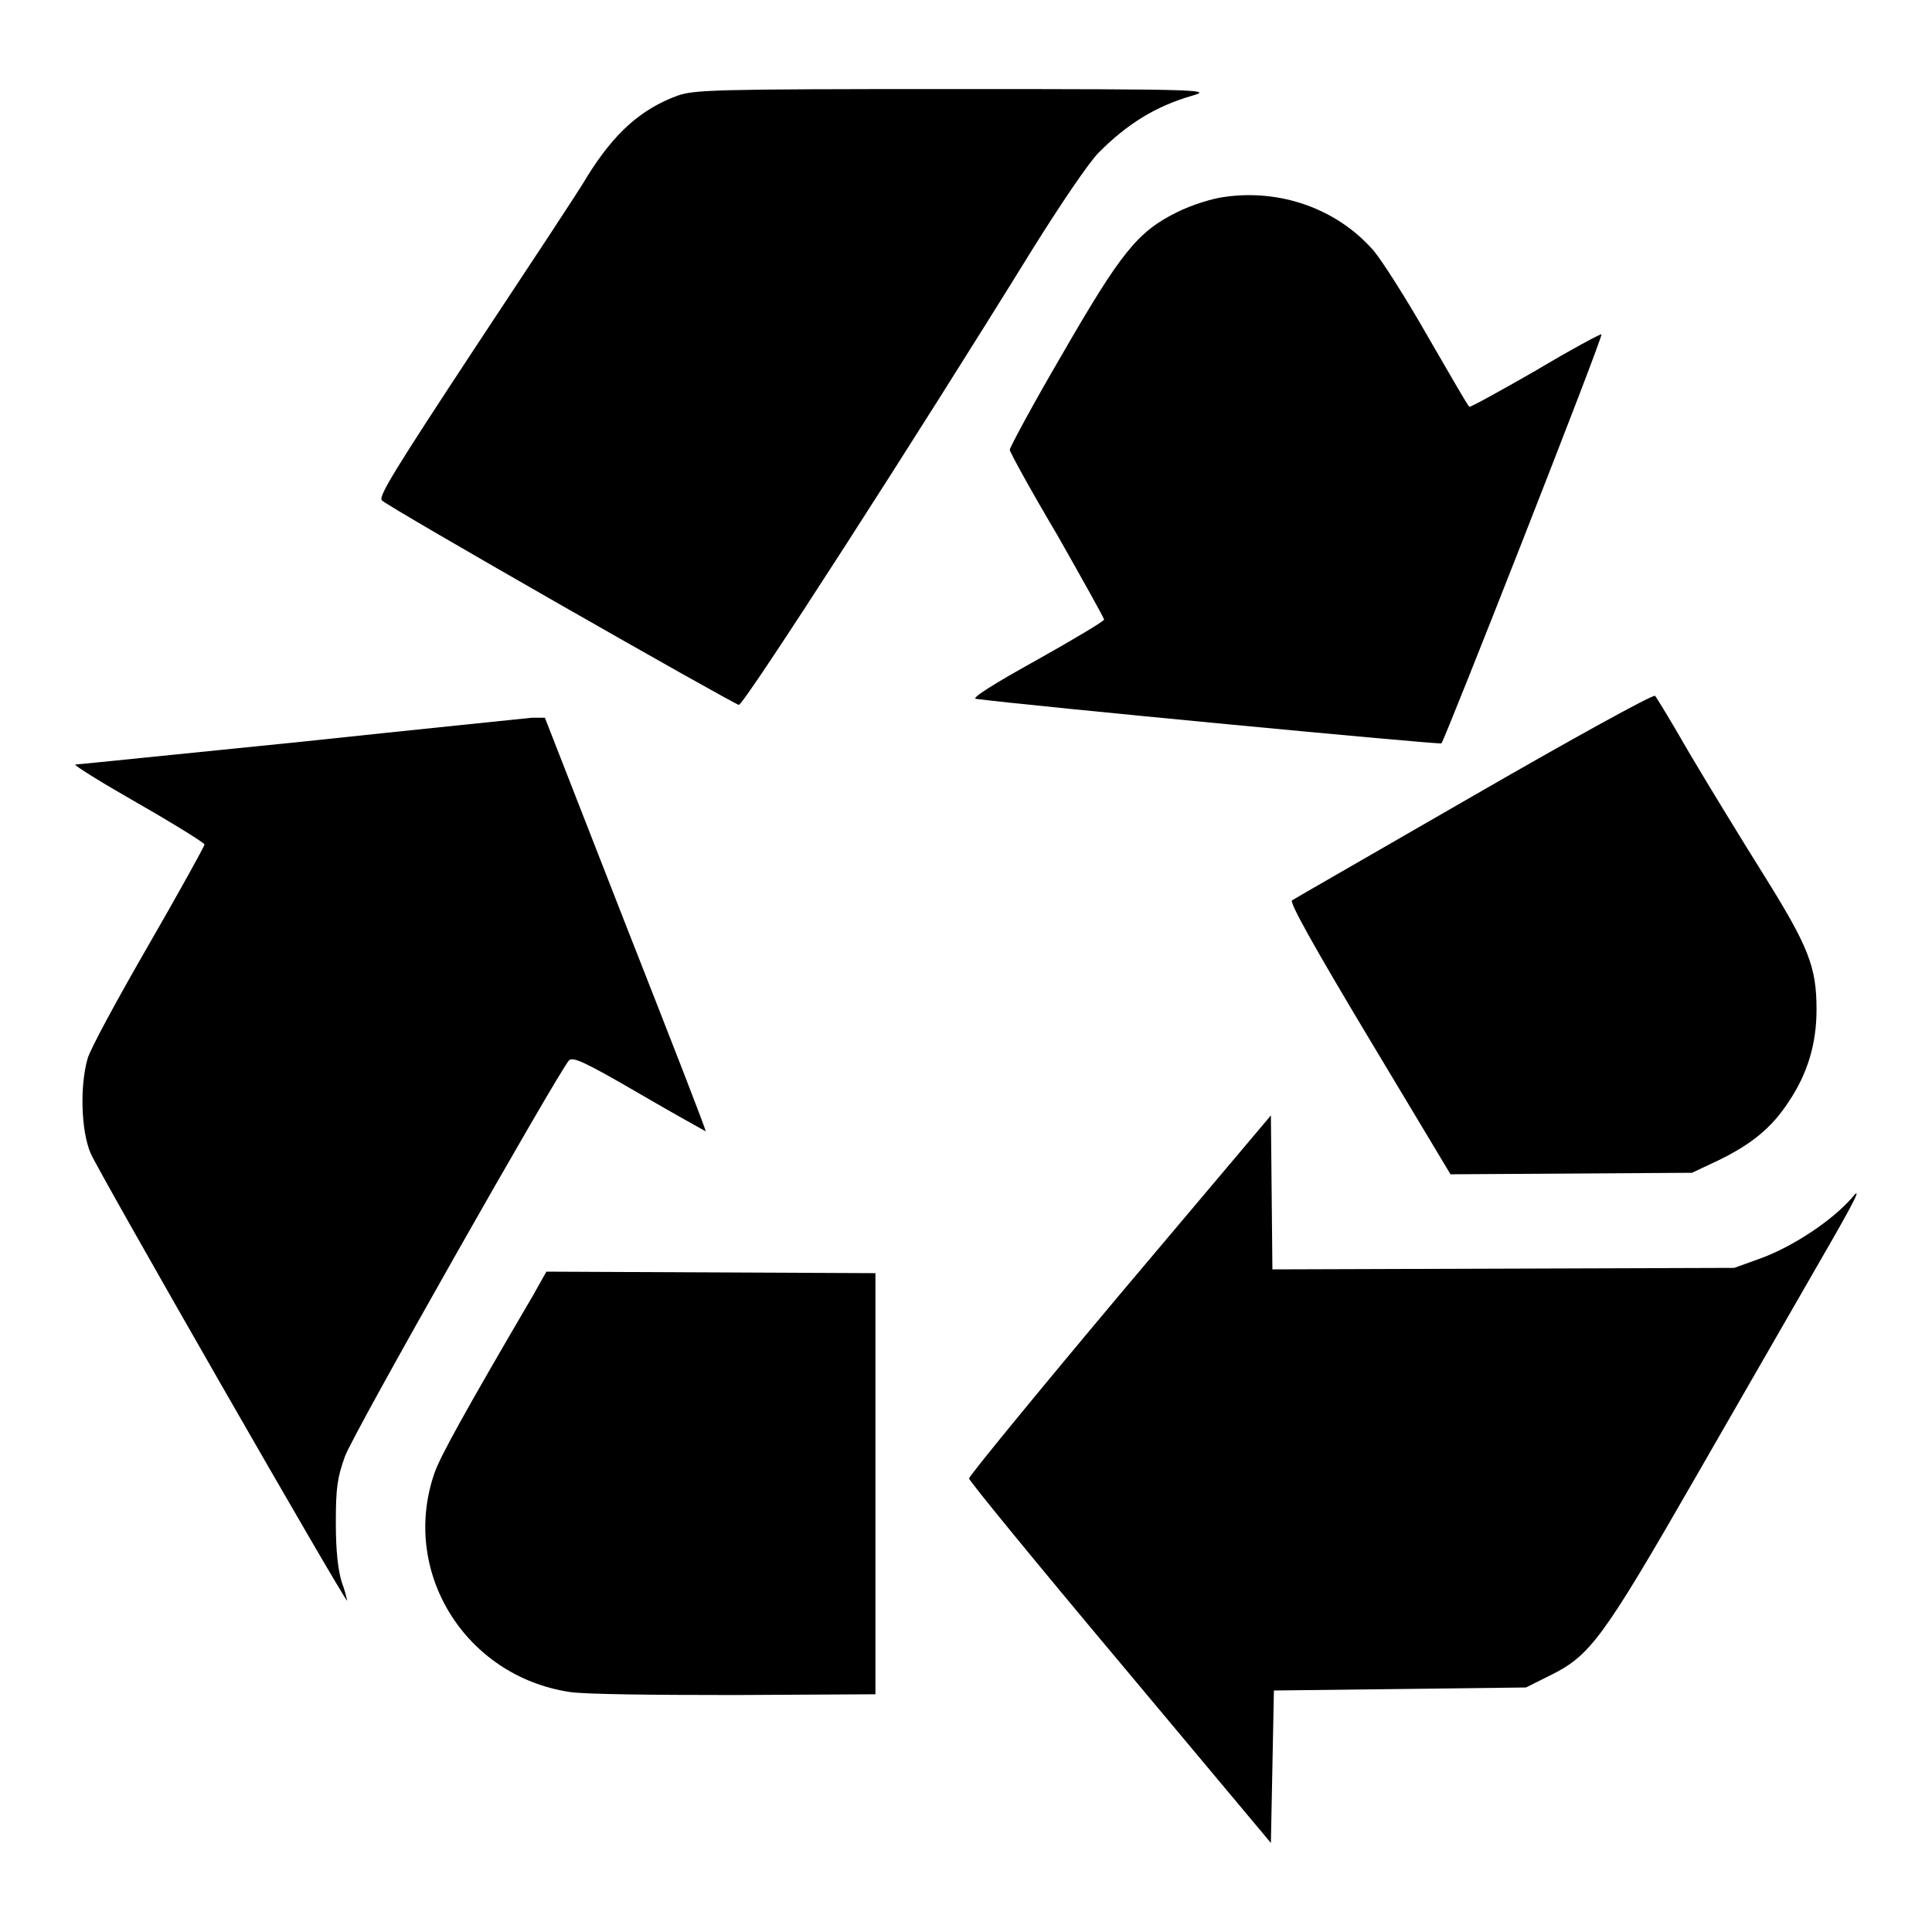<?xml version="1.0" encoding="utf-8"?>
<!-- Svg Vector Icons : http://www.onlinewebfonts.com/icon -->
<!DOCTYPE svg PUBLIC "-//W3C//DTD SVG 1.1//EN" "http://www.w3.org/Graphics/SVG/1.1/DTD/svg11.dtd">
<svg version="1.1" xmlns="http://www.w3.org/2000/svg" xmlns:xlink="http://www.w3.org/1999/xlink" x="0px" y="0px" viewBox="0 0 256 256" enable-background="new 0 0 256 256" xml:space="preserve">
<g><g><g><path fill="#000000" d="M89.7,12.7c-4.8,1.8-8.3,4.9-11.9,10.7C76.9,25,70.2,35.1,63,46C52.4,62.1,50.1,65.8,50.6,66.3c1,1,46.6,27,47.3,27.1c0.7,0,23.8-35.9,38.8-60.2c3.8-6.1,7.6-11.7,8.9-13c3.8-3.8,7.5-6.1,12.3-7.5c2.8-0.8,2-0.9-31.4-0.9C94.2,11.8,92,11.9,89.7,12.7z"/><path fill="#000000" d="M162.2,26.1c-1.6,0.2-4.4,1.1-6.2,2c-5.3,2.6-7.5,5.4-15.4,19.1c-3.8,6.5-6.8,12.1-6.8,12.4c0,0.3,2.8,5.4,6.3,11.3c3.4,6,6.2,11,6.2,11.2c0,0.2-4,2.6-9,5.4c-5.6,3.1-8.6,5-8,5.1c6.8,0.9,61.5,6.1,61.7,5.9c0.5-0.6,21.5-54,21.2-54.2c-0.1-0.1-4,2-8.7,4.8c-4.7,2.7-8.7,4.9-8.8,4.8c-0.2-0.1-2.6-4.3-5.5-9.3c-2.9-5.1-6.1-10.1-7.2-11.4C177.2,27.7,169.7,25,162.2,26.1z"/><path fill="#000000" d="M195.3,105.4c-13,7.5-23.8,13.7-24.1,13.9c-0.4,0.2,3,6.3,10.2,18.3l10.8,18l16-0.1l16-0.1l3.6-1.7c4.3-2.1,7-4.3,9.2-7.7c2.5-3.7,3.7-7.7,3.7-12.2c0-5.7-1-8.3-7.2-18.2c-3-4.8-7.4-12-9.7-15.9c-2.3-4-4.3-7.3-4.5-7.5C219,92,208.3,97.9,195.3,105.4z"/><path fill="#000000" d="M39.8,98.3c-16,1.6-29.4,3-29.8,3c-0.4,0,3.3,2.3,8.2,5.1c4.9,2.8,8.9,5.3,8.9,5.5c0,0.2-3.3,6.2-7.4,13.3c-4.1,7.1-7.8,13.9-8.1,15.1c-1,3.5-0.9,9.4,0.4,12.5c1,2.4,33.8,59.6,34,59.3c0,0-0.2-1.1-0.7-2.4c-0.5-1.6-0.8-4.1-0.8-7.9c0-4.7,0.2-6,1.2-8.8c1-2.9,28.2-50.8,29.7-52.5c0.5-0.5,2.1,0.2,9.3,4.4c4.8,2.8,8.8,5,8.8,5c0.1-0.1-4.7-12.4-10.6-27.4L72.2,95.1l-1.7,0C69.6,95.2,55.8,96.6,39.8,98.3z"/><path fill="#000000" d="M148.4,171.5c-11,13.1-20,24.1-20,24.4c0,0.3,9,11.3,20,24.4l20,23.9l0.2-10.1l0.2-10.1l16.7-0.2l16.7-0.2l3.2-1.6c5.3-2.6,7-4.9,19.3-26.3c6.1-10.6,13.7-23.8,16.8-29.2c4.4-7.6,5.3-9.5,3.9-7.8c-2.6,3-7.7,6.4-12,8l-3.6,1.3l-30.6,0.1l-30.6,0.1l-0.1-10.2l-0.1-10.2L148.4,171.5z"/><path fill="#000000" d="M70.6,171.7c-9.2,15.7-12.2,21.2-13,23.4c-4.6,13.1,4,27,17.9,29.1c2,0.3,10.6,0.4,21.9,0.4l18.6-0.1v-27.9v-27.9l-21.8-0.1l-21.8-0.1L70.6,171.7z"/></g></g></g>
</svg>